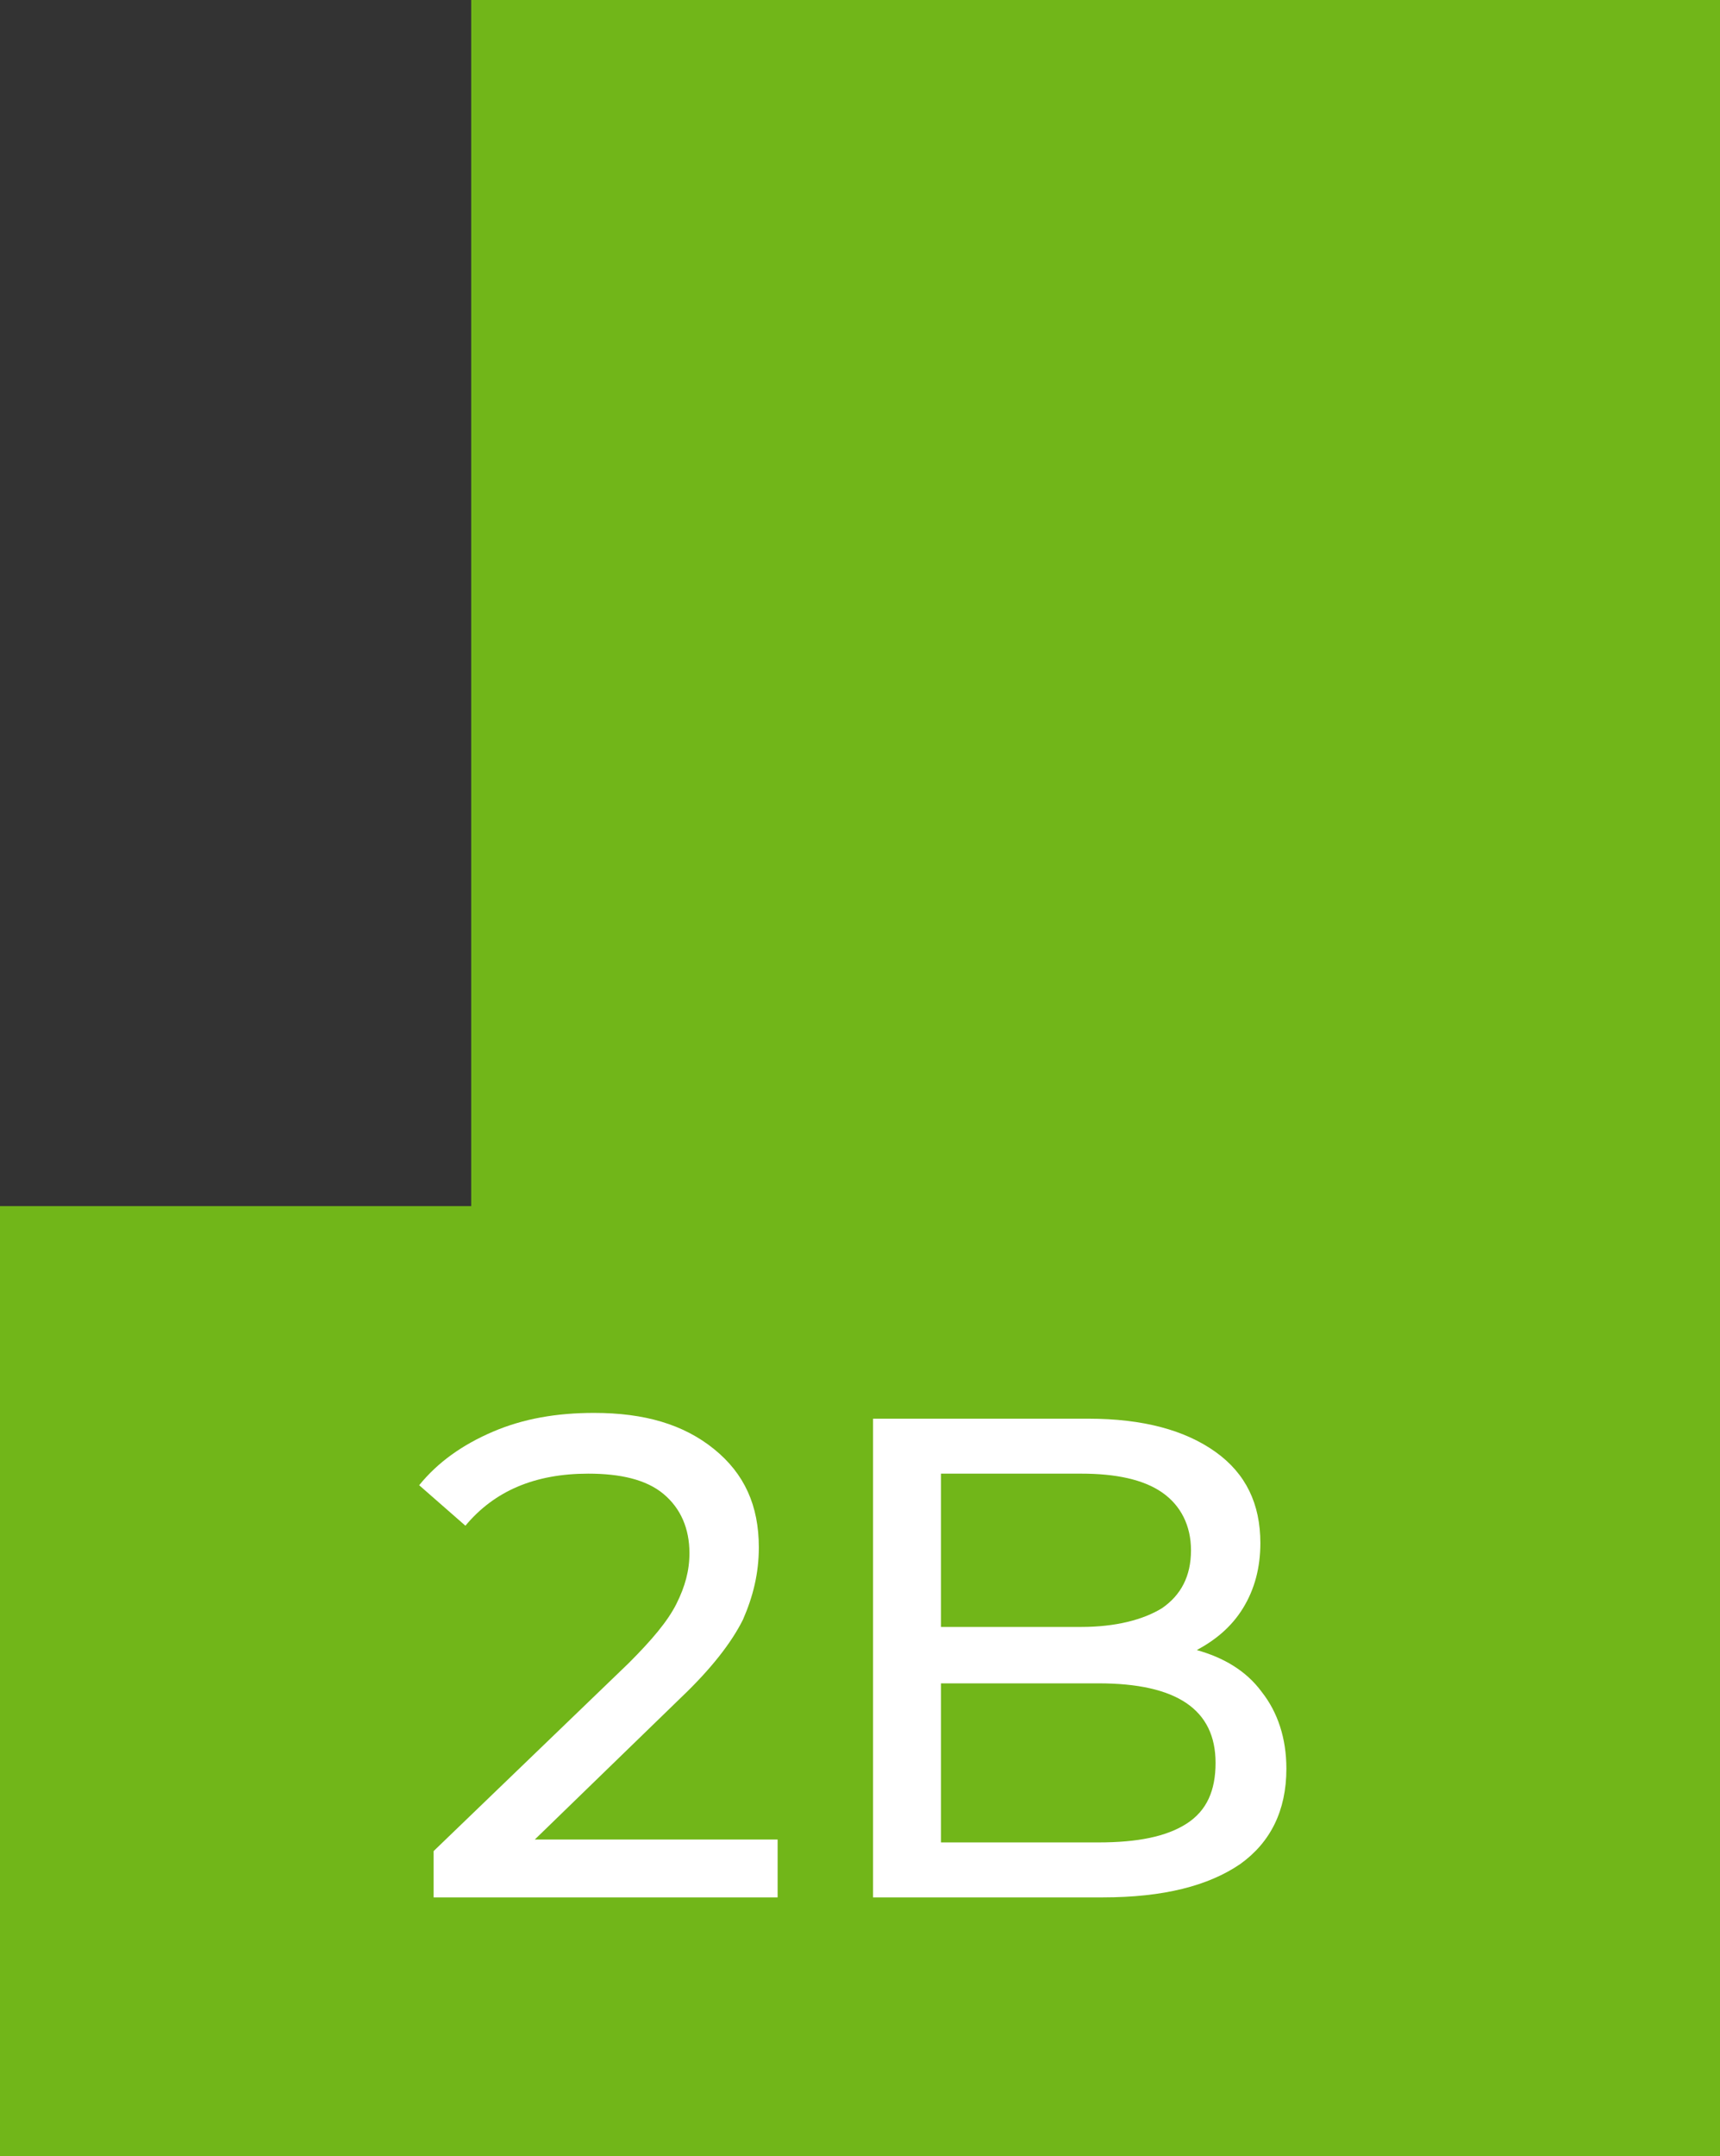 <?xml version="1.0" encoding="UTF-8"?> <!-- Generator: Adobe Illustrator 22.1.0, SVG Export Plug-In . SVG Version: 6.00 Build 0) --> <svg xmlns="http://www.w3.org/2000/svg" xmlns:xlink="http://www.w3.org/1999/xlink" id="Слой_1" x="0px" y="0px" viewBox="0 0 119 149.1" style="enable-background:new 0 0 119 149.1;" xml:space="preserve"><rect x="0" y="0" width="119" height="149.1" fill="#333333" stroke="none"/> <style type="text/css"> .st0{fill:#71B619;} .st1{fill:#FFFFFF;} </style> <polygon class="st0" points="119,149.1 0,149.1 0,83.4 32.6,83.4 32.6,0 119,0 "></polygon> <g> <path class="st1" d="M53.8,127.1v4.1H30V128l13.5-13c1.6-1.6,2.7-2.9,3.3-4.1s0.9-2.3,0.9-3.5c0-1.7-0.6-3.1-1.8-4.1 s-3-1.4-5.2-1.4c-3.7,0-6.5,1.2-8.5,3.6l-3.2-2.8c1.3-1.6,3-2.8,5.1-3.7c2.1-0.9,4.4-1.3,7-1.3c3.5,0,6.2,0.8,8.3,2.5 s3.1,3.9,3.1,6.8c0,1.8-0.4,3.4-1.1,5c-0.8,1.6-2.2,3.4-4.3,5.4L37,127.2h16.8V127.1z"></path> <path class="st1" d="M87.3,117c1.1,1.4,1.7,3.2,1.7,5.3c0,2.9-1.1,5.1-3.2,6.6c-2.2,1.5-5.3,2.3-9.5,2.3H60.4V98.1h14.9 c3.8,0,6.7,0.8,8.8,2.3c2.1,1.5,3.1,3.6,3.1,6.3c0,1.7-0.4,3.2-1.2,4.5c-0.8,1.3-1.9,2.2-3.2,2.9C84.6,114.6,86.2,115.5,87.3,117z M65.1,101.9v10.6h9.7c2.4,0,4.3-0.5,5.6-1.3c1.3-0.9,2-2.2,2-4c0-1.7-0.7-3.1-2-4s-3.2-1.3-5.6-1.3 C74.8,101.9,65.1,101.9,65.1,101.9z M82.1,126.1c1.4-0.9,2-2.3,2-4.2c0-3.7-2.7-5.5-8.1-5.5H65.1v11H76 C78.7,127.4,80.7,127,82.1,126.1z"></path> </g> </svg> 